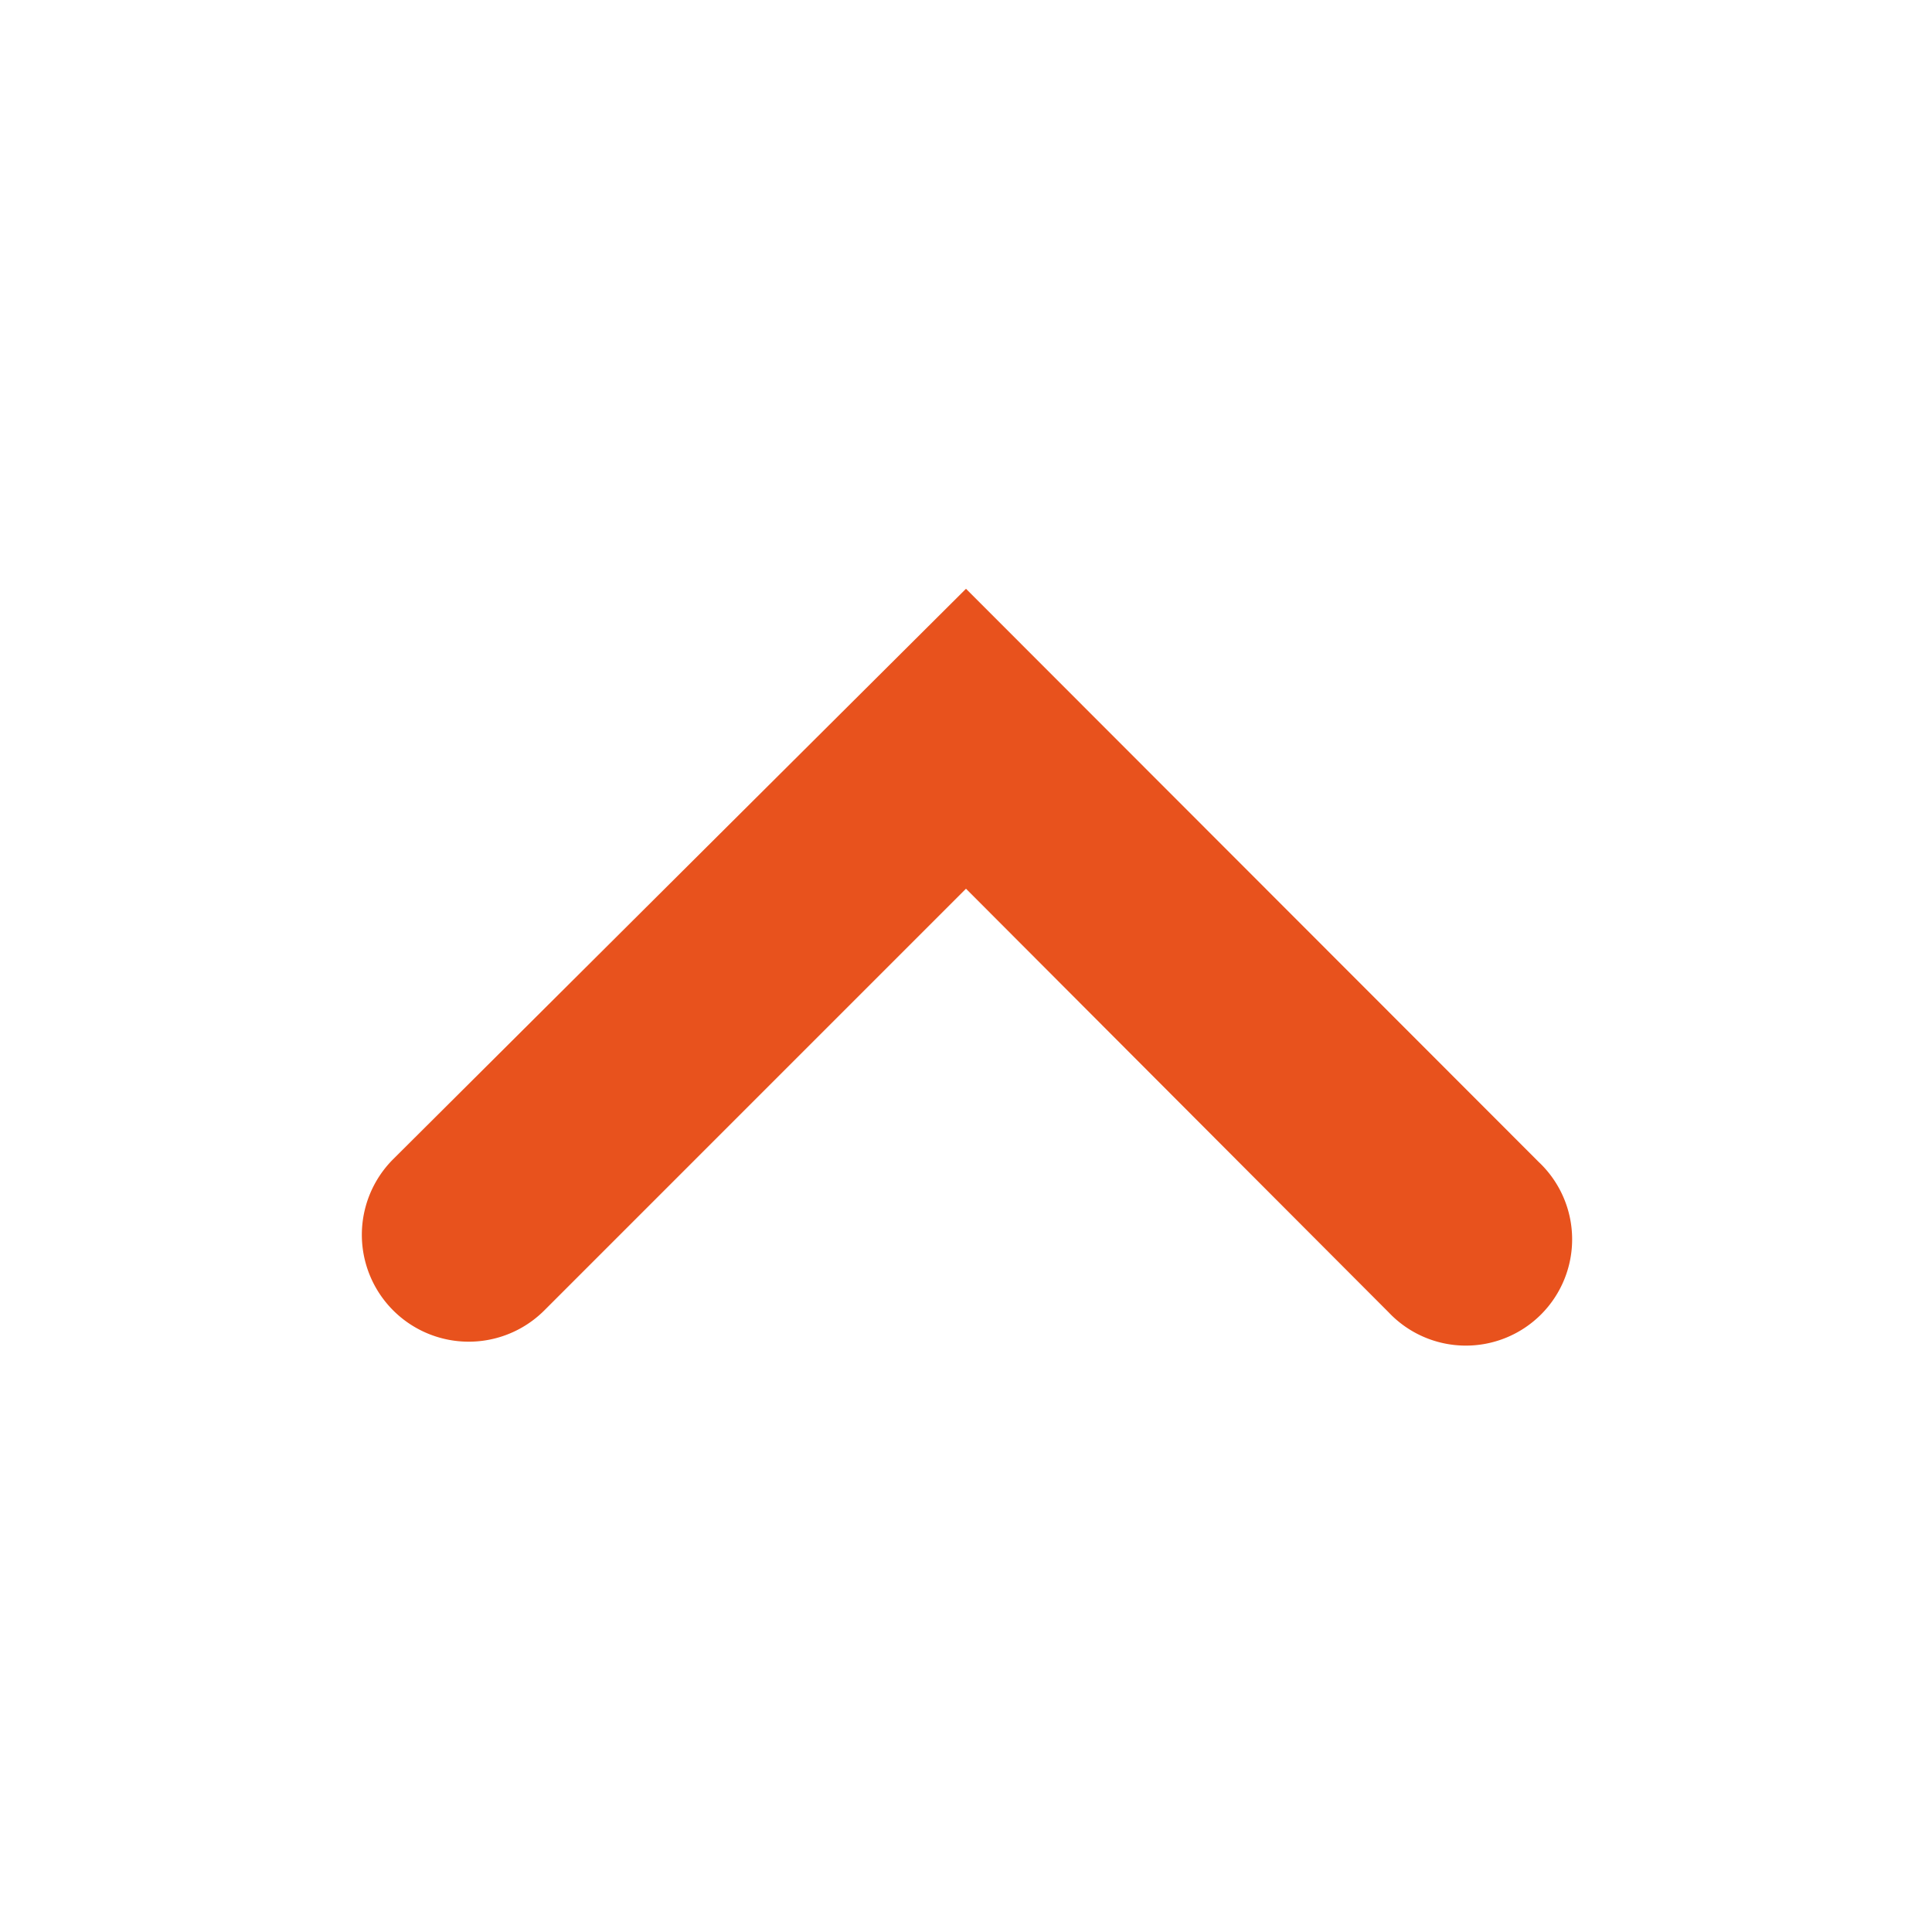 <?xml version="1.0" encoding="UTF-8"?> <svg xmlns="http://www.w3.org/2000/svg" id="Calque_1" data-name="Calque 1" viewBox="0 0 40 40"><defs><style>.cls-1{fill:#e8521d;}</style></defs><path class="cls-1" d="M20,12.19,31.86,24.06a2.2,2.2,0,1,1-3.11,3.11L20,18.4l-8.73,8.73A2.2,2.2,0,0,1,8.14,24Z"></path></svg> 